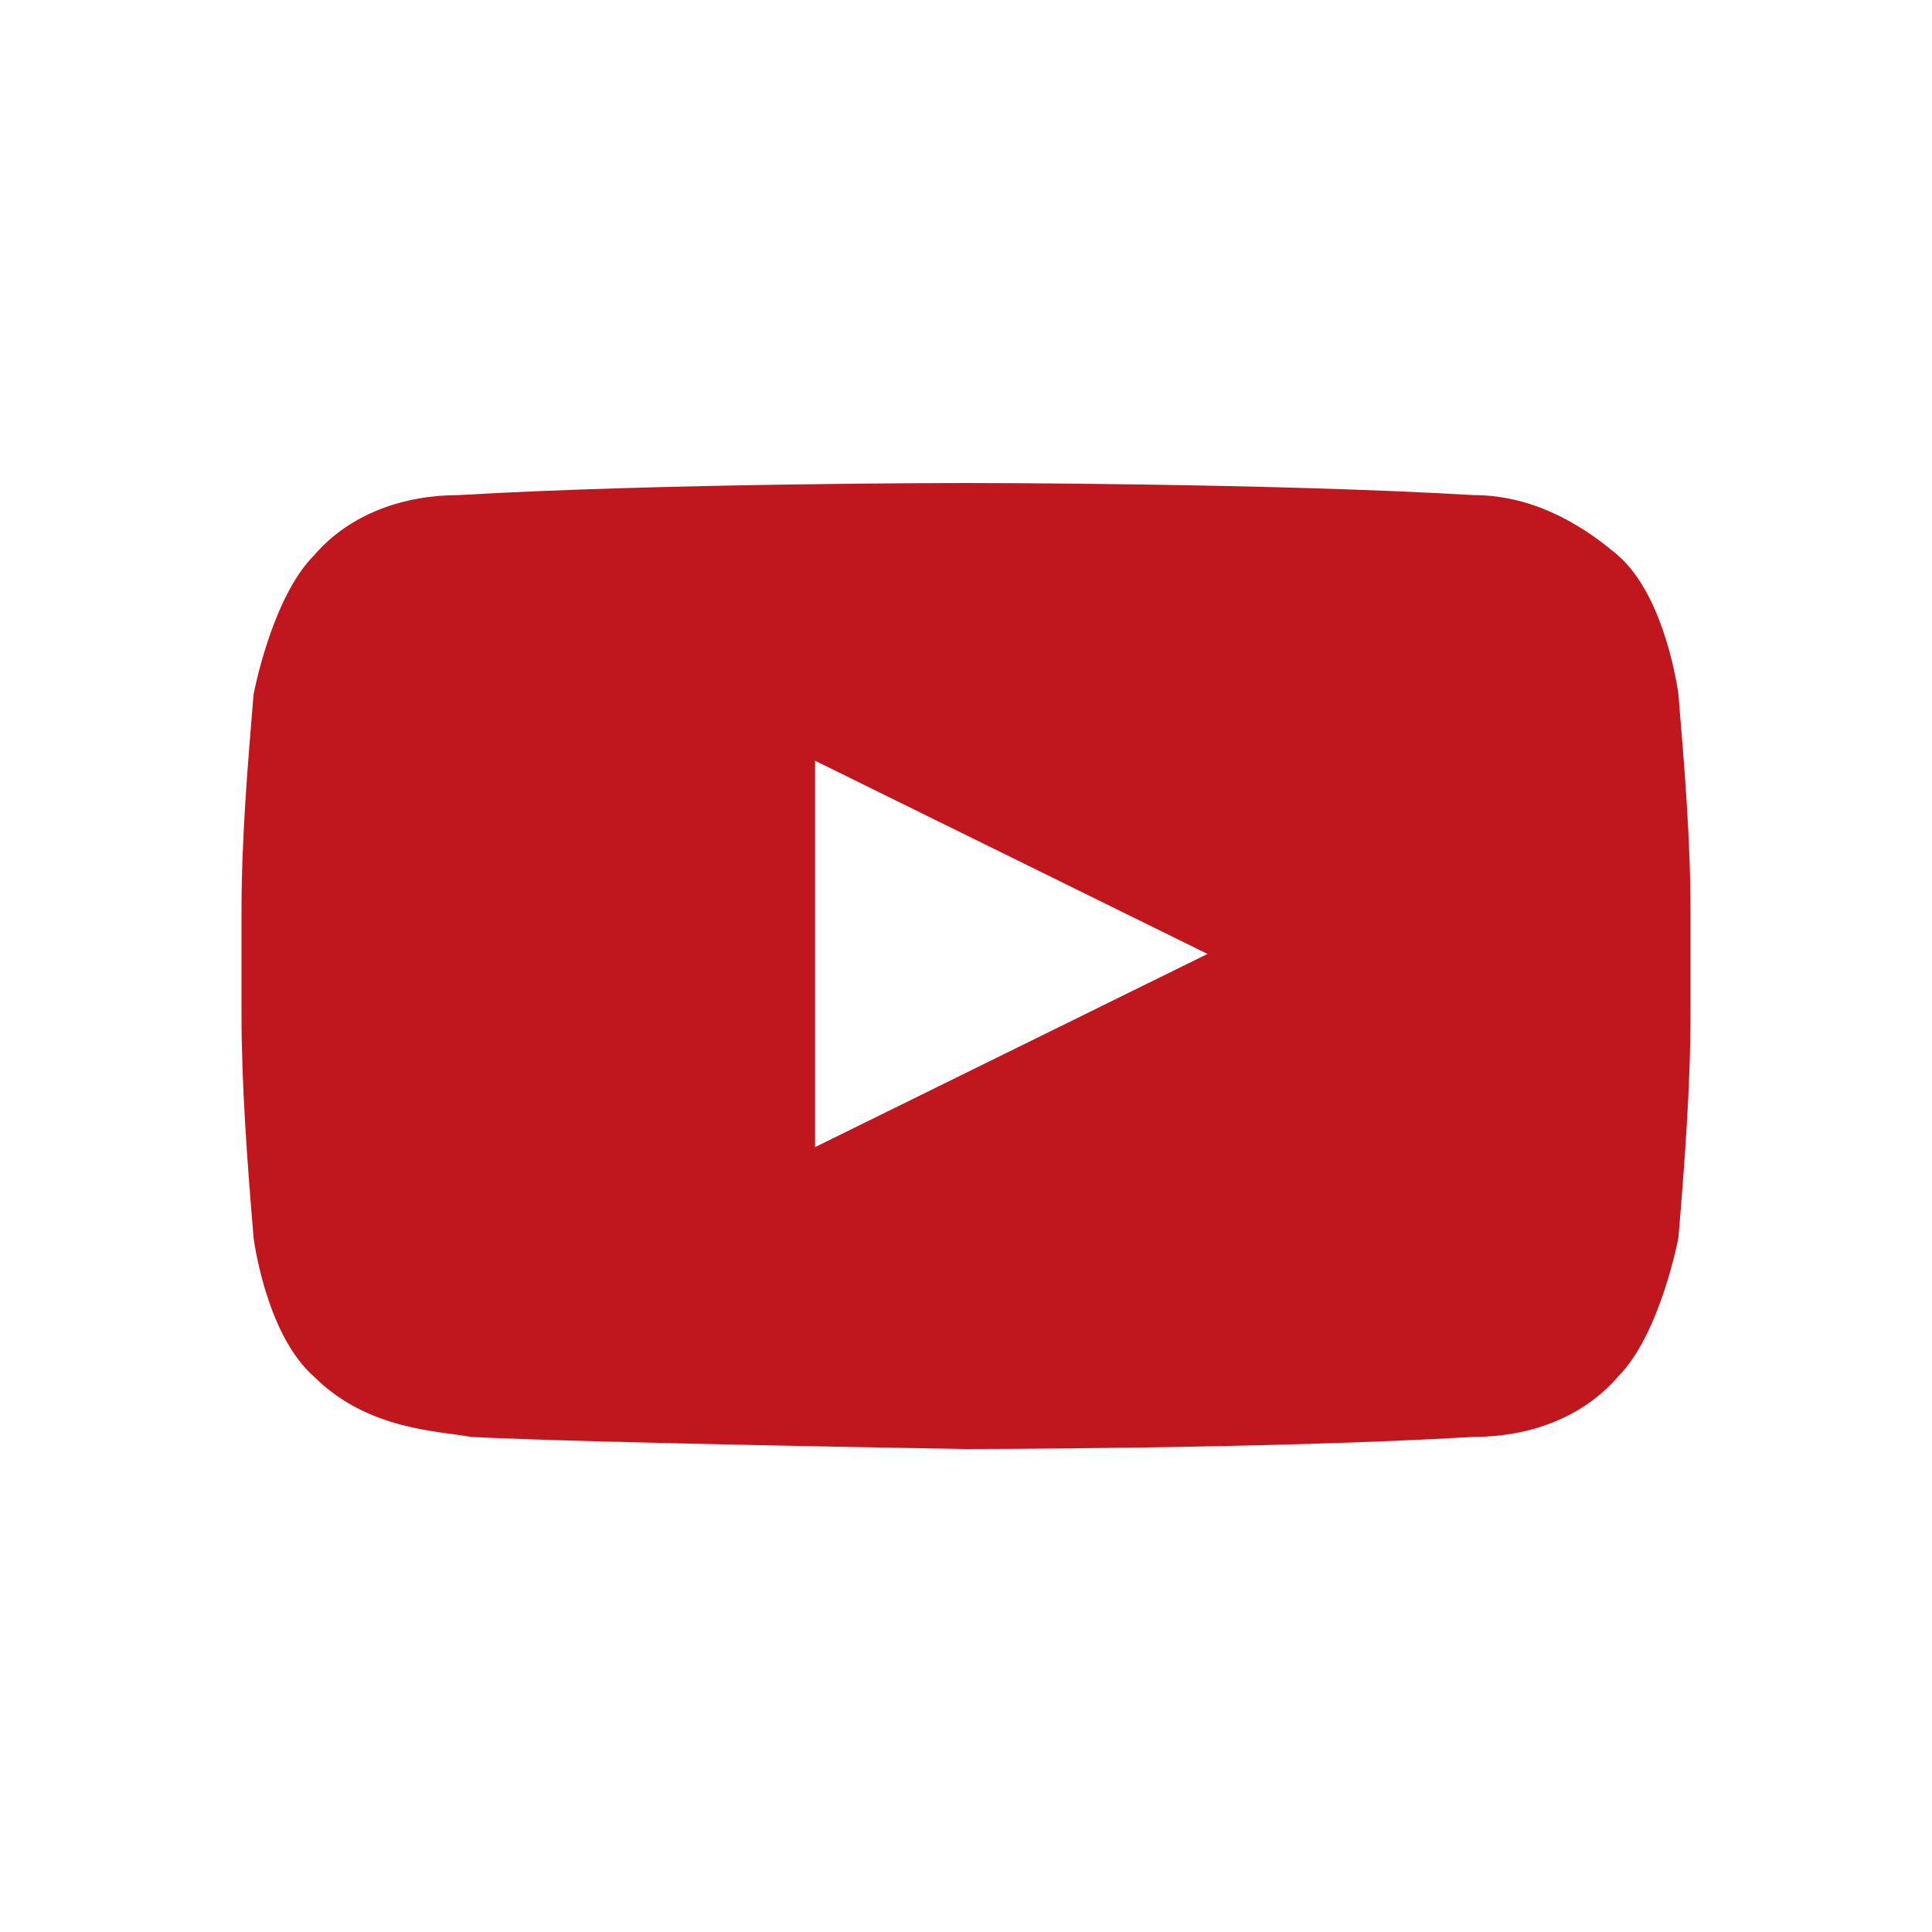 <svg width="32" height="32" viewBox="0 0 32 32" fill="none" xmlns="http://www.w3.org/2000/svg">
<path d="M27.8 11.5C27.8 11.5 27.6 9.9 26.8 9.2C26.1 8.6 25.3 8.2 24.4 8.2C21 8 16 8 16 8C16 8 11 8 7.6 8.2C6.7 8.2 5.8 8.5 5.2 9.2C4.5 9.9 4.2 11.5 4.2 11.5C4.1 12.7 4 13.9 4 15.1V16.8C4 18 4.1 19.3 4.2 20.5C4.2 20.5 4.4 22.1 5.2 22.8C6.1 23.7 7.3 23.7 7.8 23.8C9.8 23.9 16 24 16 24C16 24 21 24 24.4 23.8C25.3 23.8 26.2 23.5 26.8 22.8C27.5 22.1 27.8 20.5 27.8 20.5C27.9 19.3 28 18 28 16.8V15.1C28 13.9 27.9 12.7 27.8 11.5ZM13.5 19V12.6L20 15.8L13.5 19Z" fill="#BF171D"/>
</svg>
